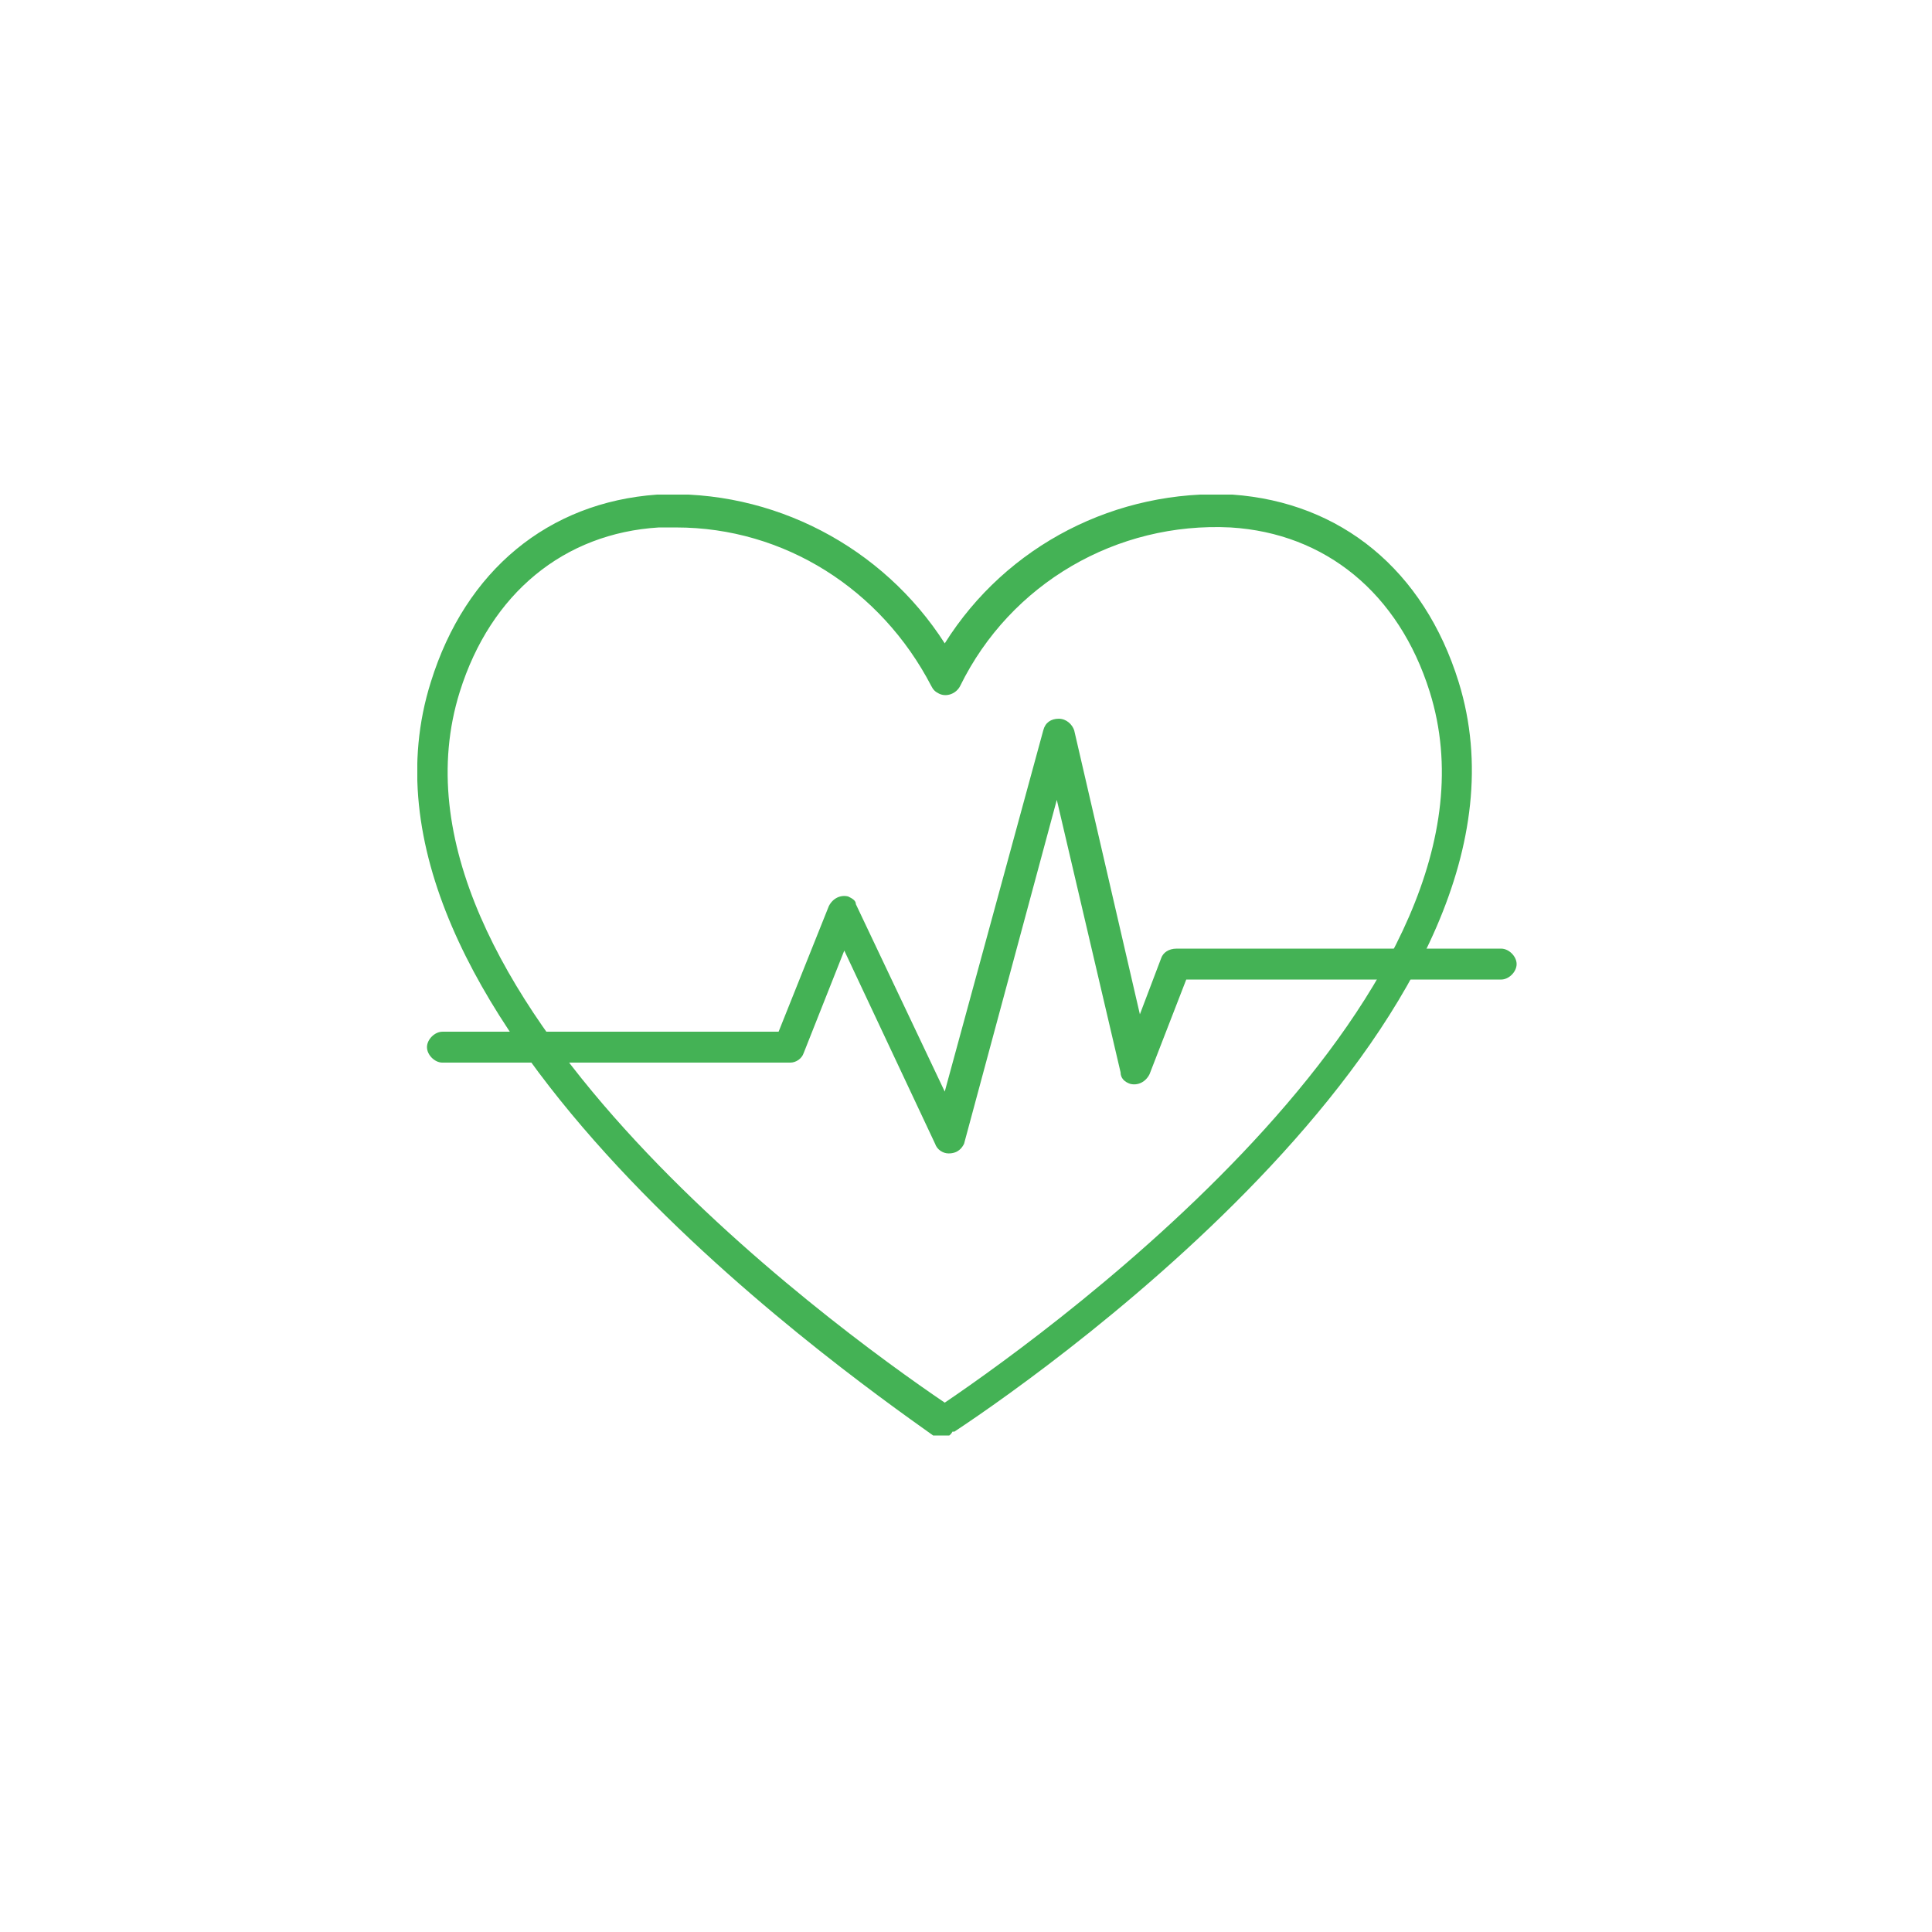 <?xml version="1.0" encoding="utf-8"?>
<!-- Generator: Adobe Illustrator 27.5.0, SVG Export Plug-In . SVG Version: 6.00 Build 0)  -->
<svg version="1.0" id="Layer_1" xmlns="http://www.w3.org/2000/svg" xmlns:xlink="http://www.w3.org/1999/xlink" x="0px" y="0px"
	 viewBox="0 0 100 100" style="enable-background:new 0 0 100 100;" xml:space="preserve">
<style type="text/css">
	.st0{clip-path:url(#SVGID_00000080181568808195900630000004648384442860455041_);}
	.st1{fill:#44B255;}
	.st2{fill:none;}
</style>
<g id="Group_508" transform="translate(0 0)">
	<g>
		<defs>
			<rect id="SVGID_1_" x="21.6" y="25.6" width="56.9" height="48.7"/>
		</defs>
		<clipPath id="SVGID_00000059278024942333409220000016695387795155986338_">
			<use xlink:href="#SVGID_1_"  style="overflow:visible;"/>
		</clipPath>
		
			<g id="Group_290" transform="translate(0 0.001)" style="clip-path:url(#SVGID_00000059278024942333409220000016695387795155986338_);">
			<path id="Path_1712" class="st1" d="M48.9,74.4c-0.2,0-0.3,0-0.5-0.1l-0.1,0C43.1,70.6,17,52.1,22.3,35.3
				c1.8-5.8,6.1-9.3,11.7-9.7c6-0.3,11.7,2.7,14.9,7.7c3.2-5.1,8.9-8,14.9-7.7c5.6,0.4,9.9,3.9,11.7,9.7
				c5.2,16.8-20.8,35.3-26.1,38.8l-0.1,0C49.2,74.3,49,74.4,48.9,74.4 M35,27.3c-0.3,0-0.6,0-0.9,0c-4.9,0.3-8.7,3.4-10.3,8.5
				C19,51.1,43,68.6,48.9,72.6c5.9-4,29.9-21.5,25.1-36.8c-1.6-5.1-5.4-8.2-10.3-8.5c-5.9-0.3-11.4,2.9-14,8.2
				c-0.2,0.4-0.7,0.6-1.1,0.4c-0.2-0.1-0.3-0.2-0.4-0.4C45.6,30.5,40.6,27.3,35,27.3"/>
			<path id="Path_1713" class="st1" d="M49.1,59.7c-0.3,0-0.6-0.2-0.7-0.5l-4.7-10l-2.1,5.3c-0.1,0.3-0.4,0.5-0.7,0.5H22.9
				c-0.4,0-0.8-0.4-0.8-0.8c0-0.4,0.4-0.8,0.8-0.8h17.4l2.6-6.5c0.2-0.4,0.6-0.6,1-0.5c0.2,0.1,0.4,0.2,0.4,0.4l4.6,9.7L54,37.8
				c0.1-0.4,0.4-0.6,0.8-0.6c0.4,0,0.7,0.3,0.8,0.6L59,52.5l1.1-2.9c0.1-0.3,0.4-0.5,0.8-0.5h16.8c0.4,0,0.8,0.4,0.8,0.8
				c0,0.4-0.4,0.8-0.8,0.8l0,0H61.4l-1.9,4.9c-0.2,0.4-0.6,0.6-1,0.5c-0.3-0.1-0.5-0.3-0.5-0.6l-3.3-14.1l-4.8,17.8
				C49.8,59.4,49.6,59.7,49.1,59.7L49.1,59.7"/>
		</g>
	</g>
</g>
<rect class="st2" width="100" height="100"/>
</svg>
